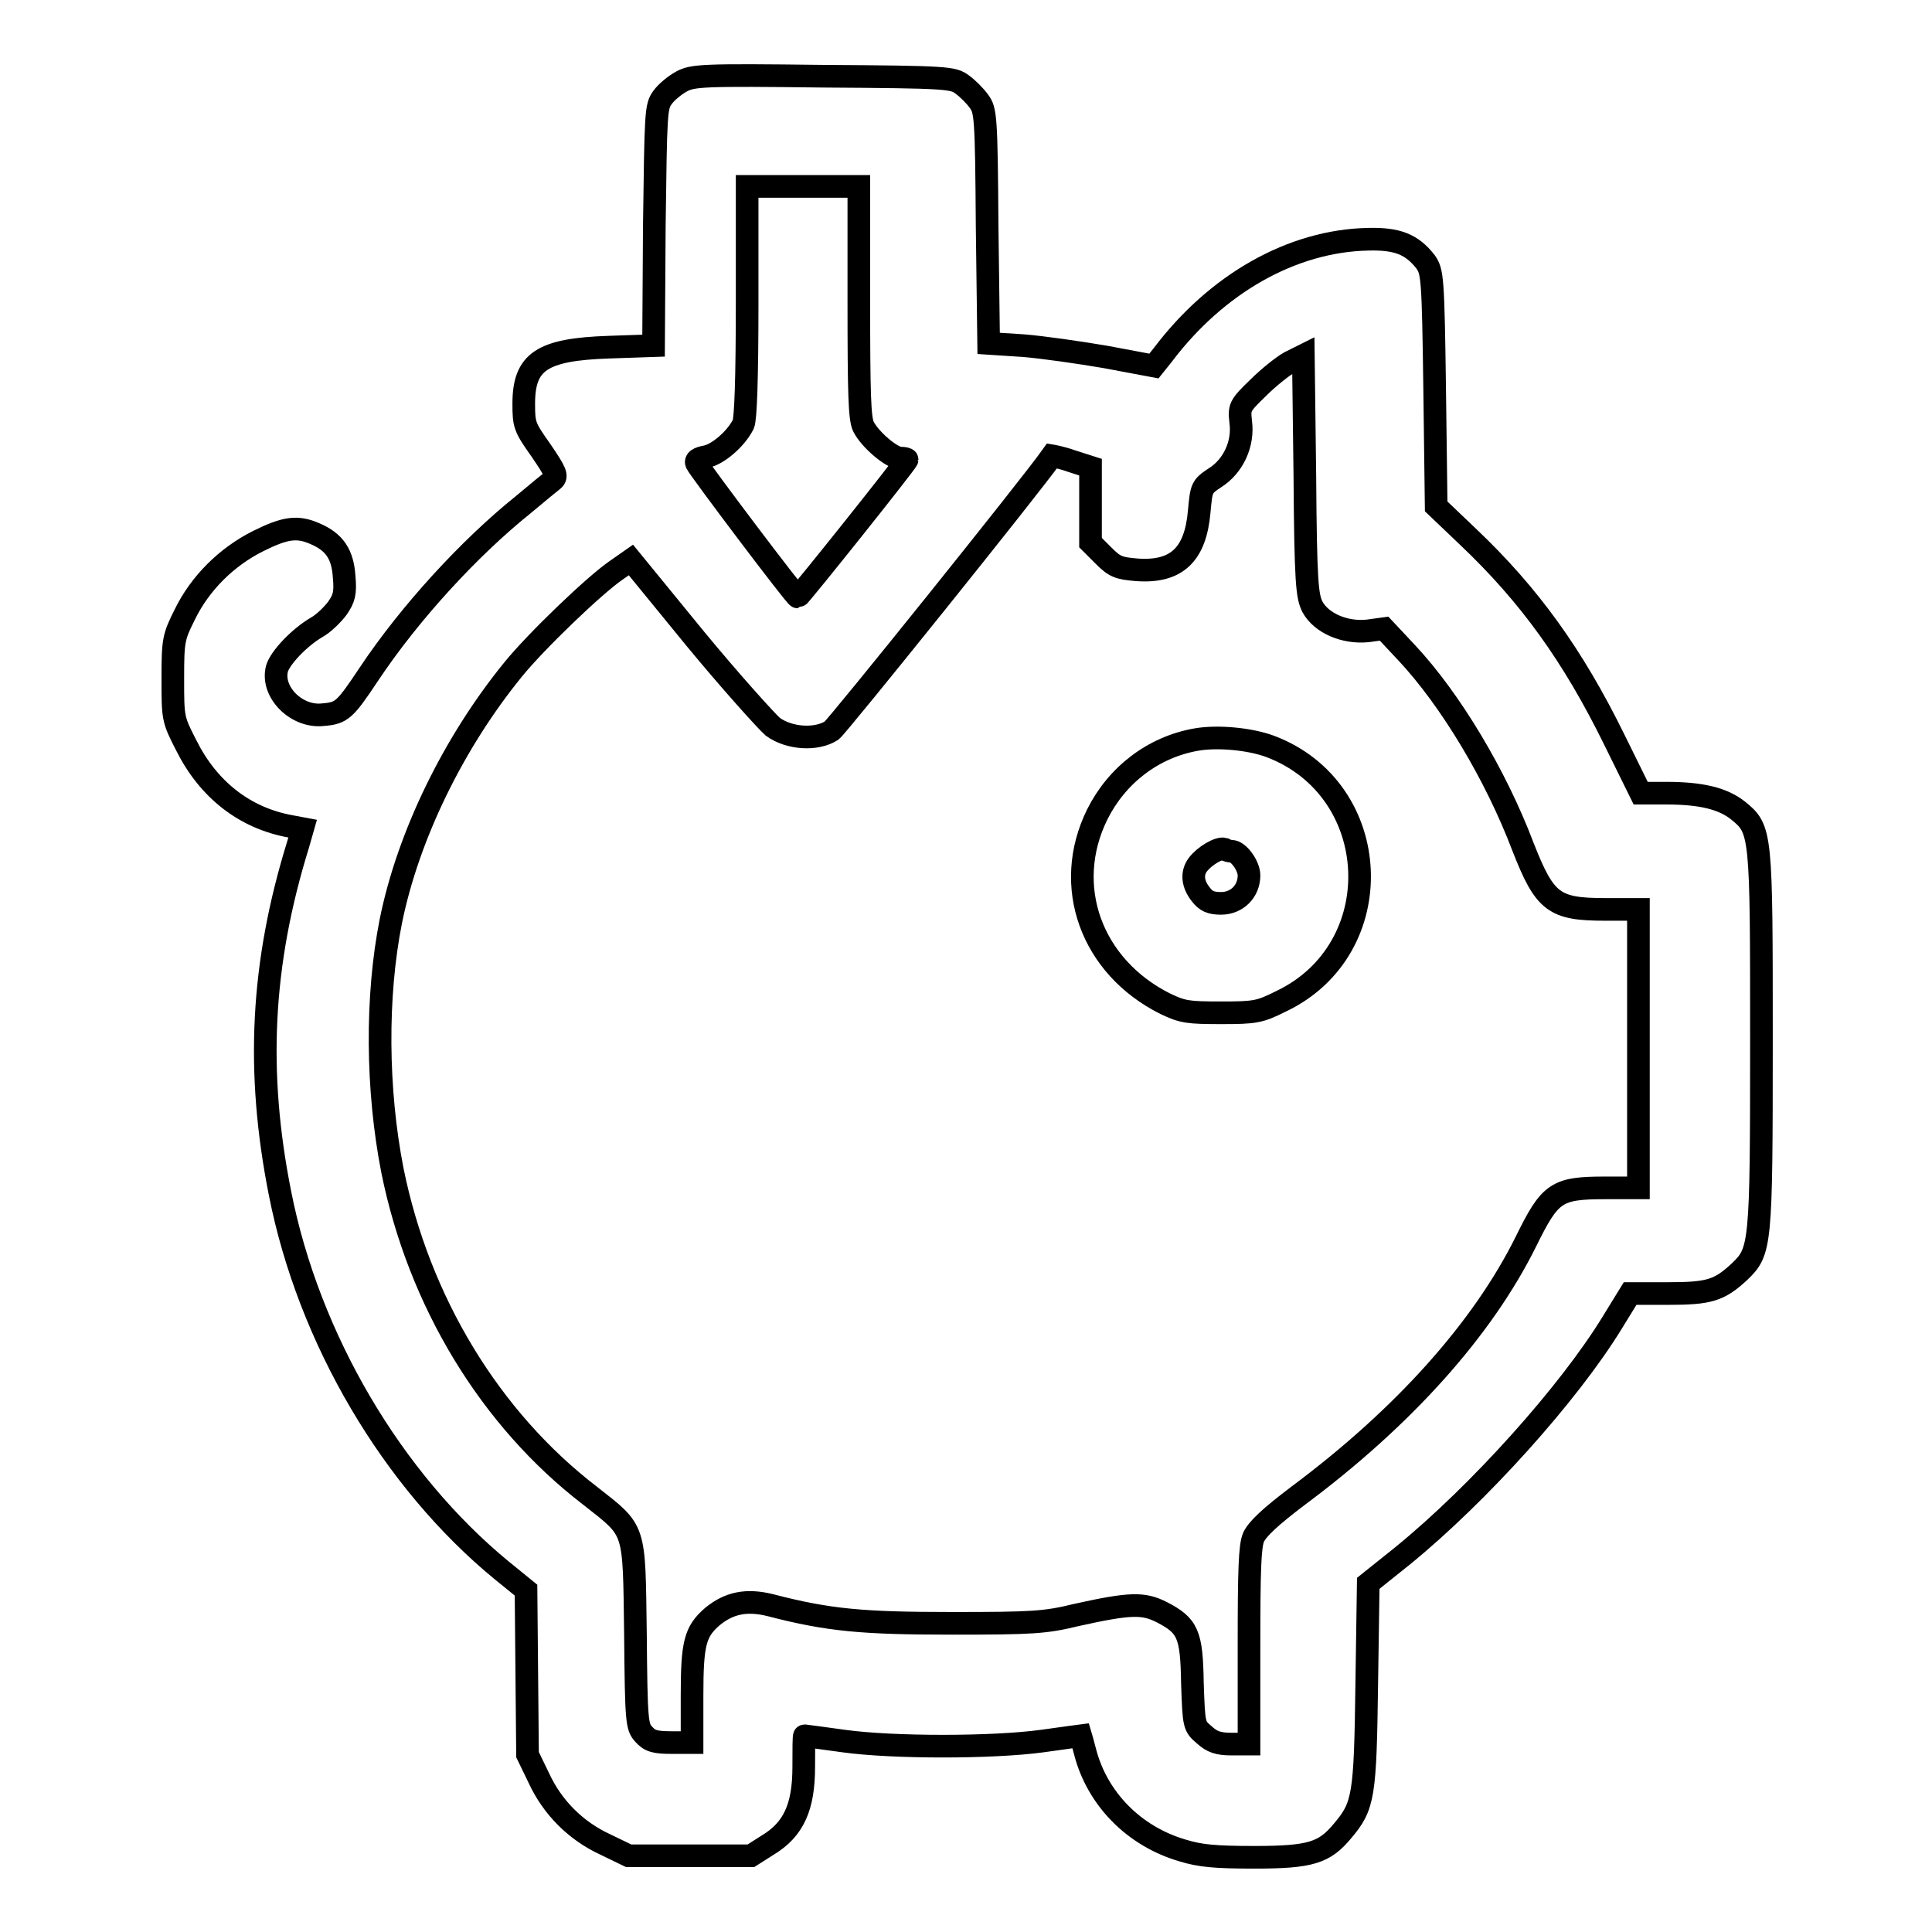 <?xml version="1.0" encoding="utf-8"?>
<!-- Svg Vector Icons : http://www.onlinewebfonts.com/icon -->
<!DOCTYPE svg PUBLIC "-//W3C//DTD SVG 1.1//EN" "http://www.w3.org/Graphics/SVG/1.1/DTD/svg11.dtd">
<svg version="1.1" xmlns="http://www.w3.org/2000/svg" xmlns:xlink="http://www.w3.org/1999/xlink" x="0px" y="0px" viewBox="0 0 256 256" enable-background="new 0 0 256 256" xml:space="preserve">
<g><g><g><path stroke-width="3" fill-opacity="0" stroke="#000000"  d="M90.3,10.8c-0.9,0.5-2,1.4-2.5,2.1c-0.9,1.2-0.9,2-1.1,17.1l-0.1,15.8L80.7,46c-8.9,0.3-11.3,1.9-11.3,7.5c0,2.8,0.1,3.1,2.3,6.2c1.9,2.8,2.2,3.4,1.6,3.9c-0.4,0.3-2.2,1.8-4,3.3c-7.1,5.7-15,14.3-20.4,22.4c-3.2,4.8-3.6,5.2-6.1,5.4c-3.5,0.4-6.9-3-6.1-6.1c0.4-1.4,2.9-4.1,5.3-5.5c0.9-0.5,2.1-1.7,2.7-2.5c0.9-1.3,1.1-2,0.9-4.2c-0.2-3-1.3-4.6-3.9-5.7c-2.3-1-3.9-0.8-7.5,1c-4.2,2.1-7.7,5.6-9.7,9.7c-1.5,3-1.6,3.4-1.6,8.5c0,5.3,0,5.4,1.8,8.9c2.9,5.8,7.7,9.6,13.8,10.7l1.6,0.3l-0.6,2.1c-4.9,15.8-5.6,30.1-2.4,46.2c3.8,19.3,14.9,38.1,29.4,50l3.2,2.6l0.1,10.9l0.1,10.9l1.5,3.1c1.8,3.9,4.9,7,8.8,8.8l3.1,1.5h8.1h8.1l2.2-1.4c3.5-2.1,4.8-5.1,4.8-10.4c0-2.3,0-4.1,0.1-4.1c0,0,2.4,0.3,5.2,0.7c6.5,0.9,19.7,0.9,26.3,0c2.8-0.4,5.1-0.7,5.1-0.7c0,0,0.3,1,0.6,2.2c1.6,6.1,6.4,11.1,12.9,13c2.3,0.7,4.2,0.9,9.5,0.9c7.5,0,9.3-0.6,11.7-3.5c2.8-3.3,3-4.6,3.2-19.4l0.2-13.4l4.5-3.6c10.2-8.3,22.1-21.6,27.8-30.9l2.4-3.9h5c5.5,0,6.8-0.4,9.5-2.9c2.8-2.7,2.9-3.3,2.9-30.5c0-27.7,0-28.1-3.1-30.6c-2-1.6-4.9-2.3-9.5-2.3h-3.4l-3.5-7.1c-5.5-11.2-11.3-19.2-19.3-26.8l-4.3-4.1l-0.2-15.5c-0.2-14.9-0.3-15.6-1.2-16.9c-1.8-2.3-3.7-3.1-7.6-3c-10.1,0.2-20.1,5.9-27.2,15.3l-1.2,1.5l-6.4-1.2c-3.5-0.6-8.4-1.3-10.9-1.5l-4.6-0.3L130.8,30c-0.1-14.7-0.2-15.4-1.1-16.6c-0.5-0.7-1.5-1.7-2.2-2.2c-1.2-0.9-1.9-1-18.4-1.1C93,9.9,91.8,10,90.3,10.8z M113.8,39.9c0,12.4,0.1,15.5,0.6,16.6c0.9,1.8,3.8,4.2,4.9,4.2c0.5,0,0.9,0.1,0.9,0.2c0,0.3-14.3,18.2-14.5,18.2c-0.3,0-13.1-17-13.4-17.7c-0.2-0.4,0.2-0.7,1.3-0.9c1.5-0.3,3.9-2.3,4.9-4.3c0.3-0.7,0.5-5.9,0.5-16.2V24.7h7.4h7.4V39.9z M173.9,80.4c1.2,2.2,4.3,3.5,7.3,3.2l2.2-0.3l3,3.2c5.8,6.2,11.8,16.2,15.4,25.7c2.9,7.4,4.1,8.3,10.9,8.3h4.4V139v18.4h-4.4c-6.5,0-7.3,0.6-10.5,7.1c-5.7,11.5-16.1,23.2-30.2,33.7c-3.7,2.8-5.4,4.4-5.9,5.5c-0.5,1.2-0.6,4.4-0.6,14.5v12.9h-2.3c-1.8,0-2.6-0.3-3.6-1.2c-1.4-1.2-1.4-1.2-1.6-6.9c-0.1-6.5-0.6-7.6-4.1-9.4c-2.4-1.2-4.1-1.2-11.3,0.4c-4.1,1-5.8,1.1-16.4,1.1c-11.9,0-16.4-0.4-24.1-2.4c-3.2-0.8-5.5-0.3-7.7,1.5c-2.3,2-2.7,3.5-2.7,10.5v6.2H89c-2.2,0-2.9-0.2-3.7-1.1c-0.9-1-1-1.5-1.1-13.3c-0.2-14.3,0.1-13.5-6-18.3C64.9,188,55.5,172.4,52,155.1c-2.1-10.7-2.2-23.1-0.2-33.1c2.3-11.3,8.3-23.6,16.2-33.3C71,85,78.7,77.6,81.6,75.6l2-1.4l8.5,10.4c4.7,5.7,9.4,10.9,10.3,11.7c2.2,1.6,5.8,1.8,7.8,0.5c0.8-0.6,26.3-32.3,29.2-36.4c0,0,1.2,0.2,2.6,0.7l2.5,0.8v5v5l1.7,1.7c1.5,1.5,2,1.7,4.4,1.9c5.3,0.4,7.8-2,8.3-7.7c0.3-3.2,0.3-3.3,2.1-4.5c2.4-1.5,3.8-4.5,3.4-7.4c-0.2-1.9-0.2-2.1,2.3-4.5c1.4-1.4,3.3-2.9,4.2-3.4l1.8-0.9l0.2,16C173,77.2,173.2,79,173.9,80.4z"/><path stroke-width="3" fill-opacity="0" stroke="#000000"  d="M158.5,98c-5.7,1-10.5,4.7-13.1,9.9c-4.7,9.5-0.8,20.2,9,25.1c2.3,1.1,3,1.2,7.4,1.2c4.5,0,5.1-0.1,7.9-1.5c14.6-6.9,13.7-28.1-1.4-33.8C165.6,97.9,161.3,97.5,158.5,98z M163.2,112.8c0.9,0,2.3,1.9,2.3,3.2c0,2.1-1.6,3.7-3.7,3.7c-1.4,0-2-0.3-2.7-1.2c-1.1-1.4-1.2-2.8-0.4-3.9c0.9-1.2,2.8-2.3,3.5-2.1C162.5,112.7,163,112.8,163.2,112.8z"/></g></g></g>
</svg>